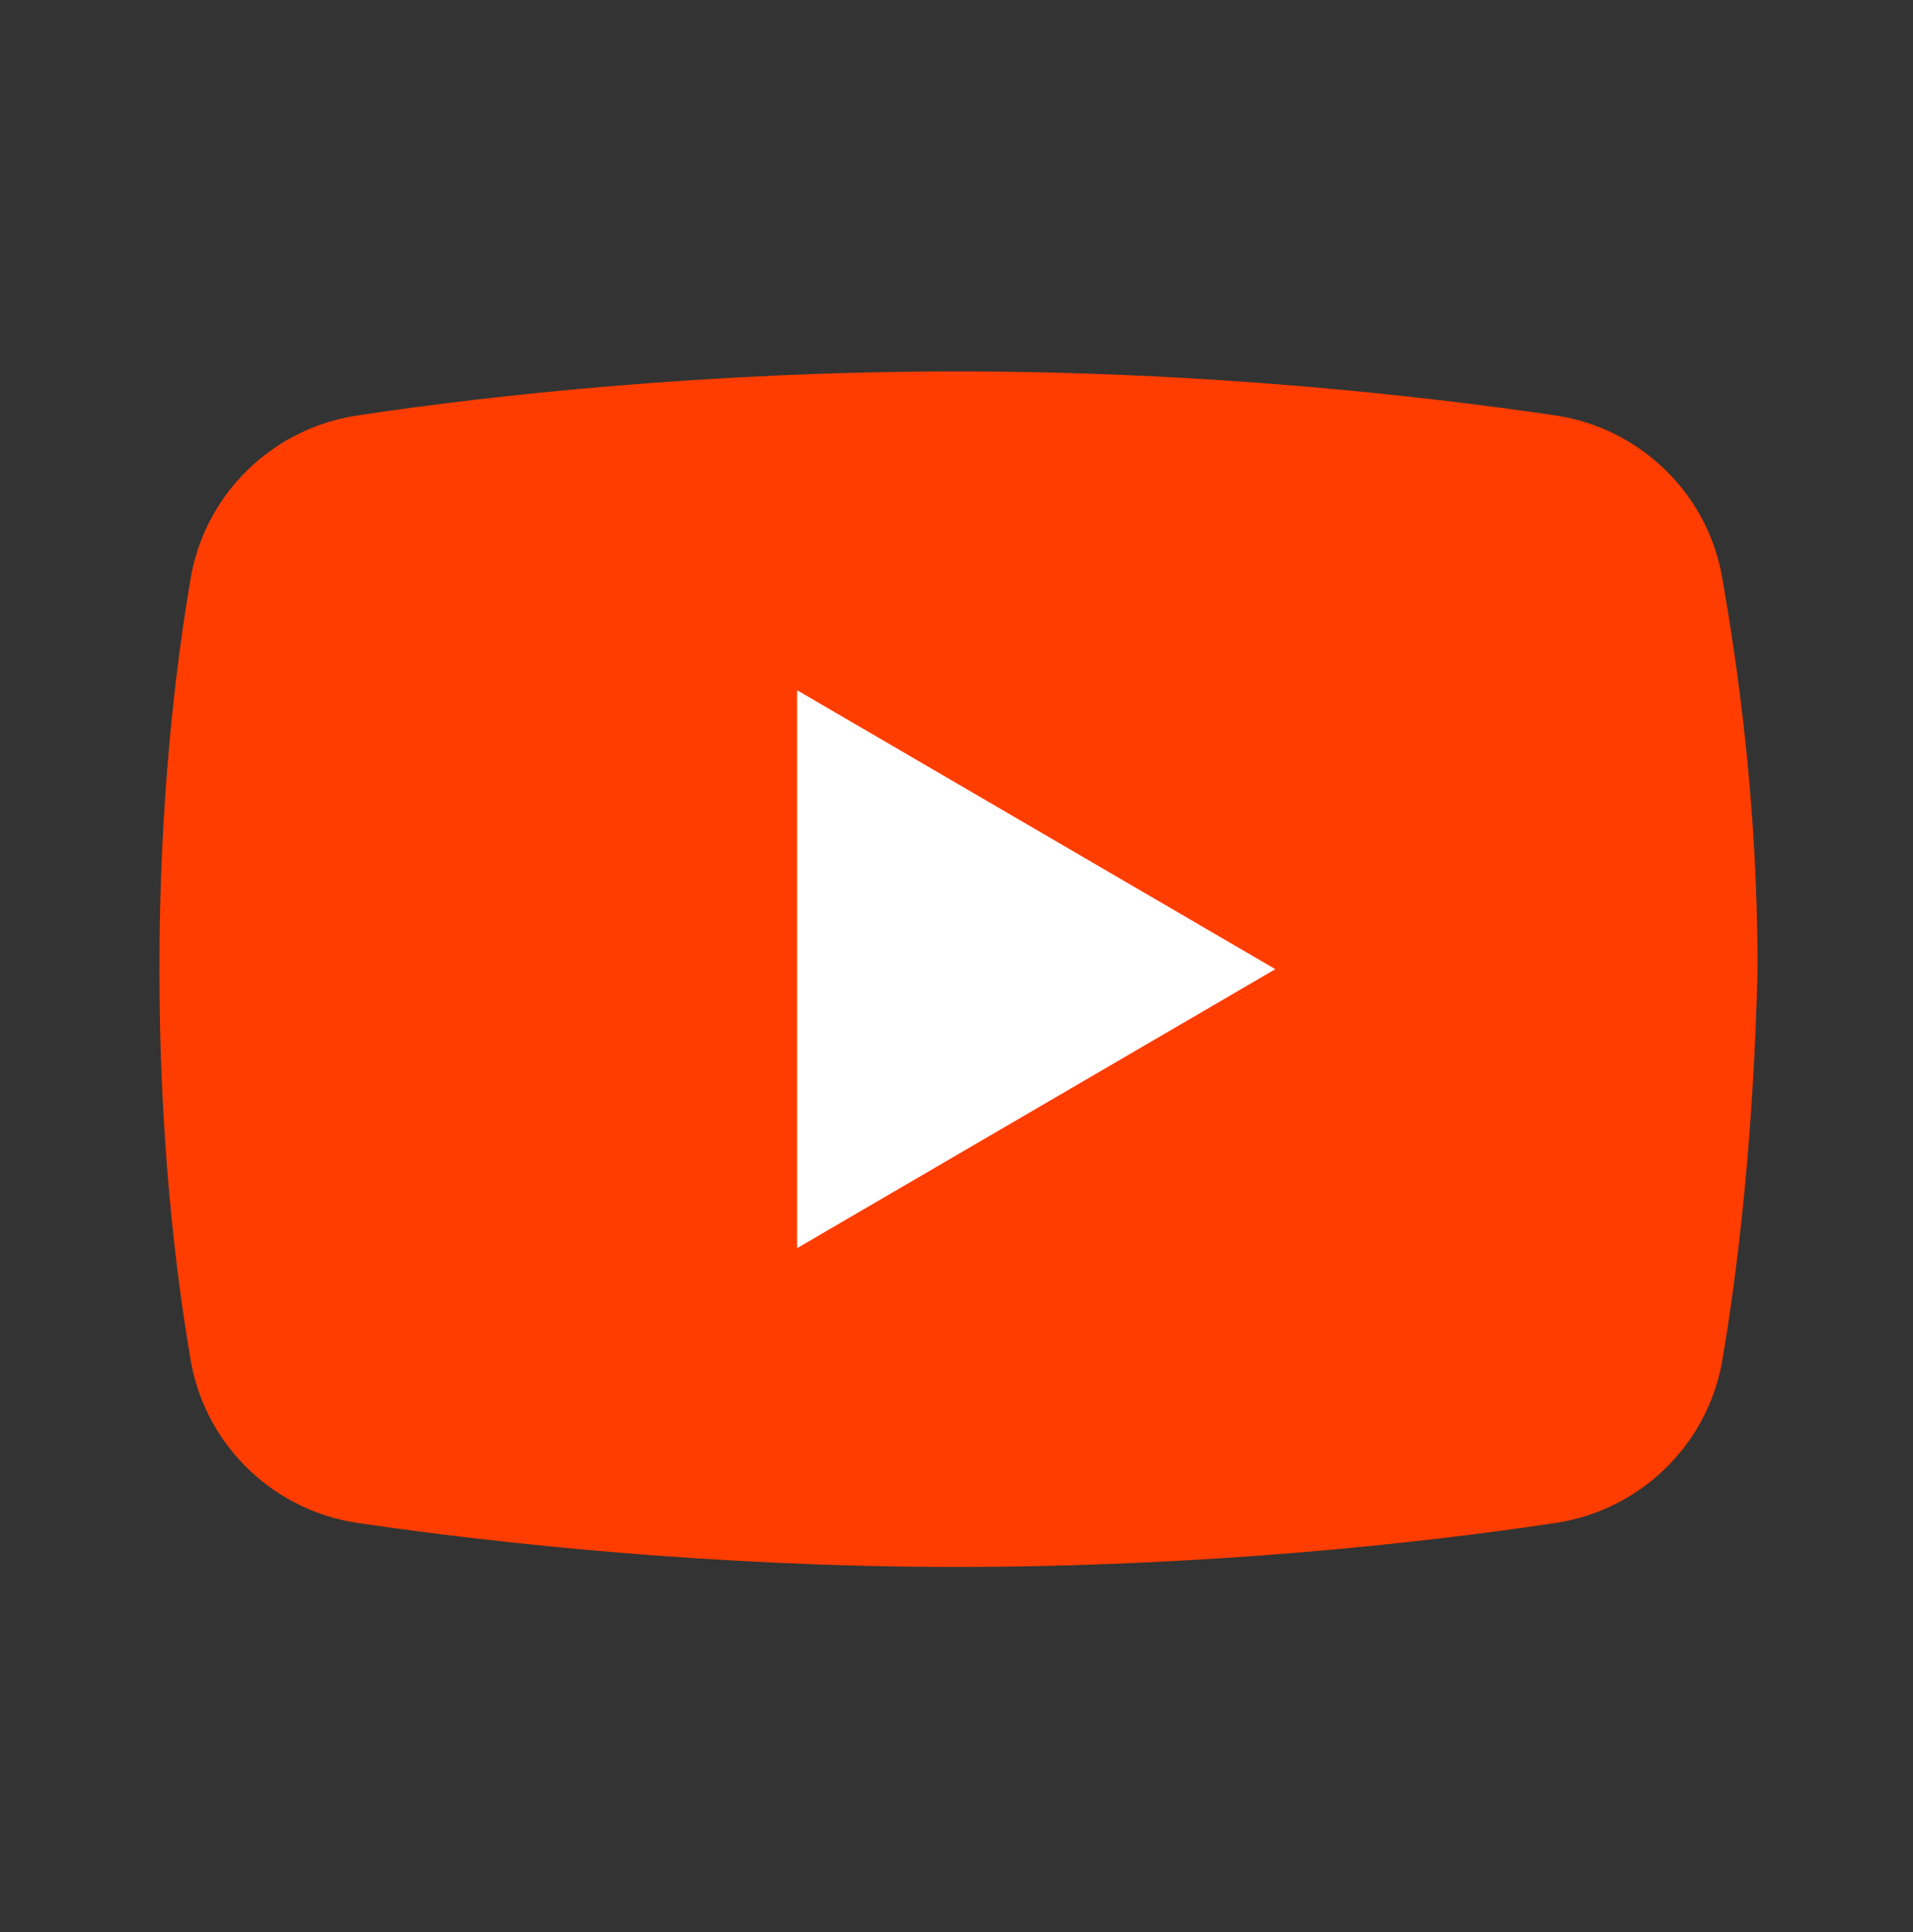 <svg xmlns="http://www.w3.org/2000/svg" width="100" height="101" fill="none"><rect width="100%" height="100%" fill="#333333" stroke="none"/><path fill="#FF3D00" d="M90 71.292c-.833 4.374-4.375 7.708-8.75 8.333-6.875 1.041-18.333 2.291-31.25 2.291-12.708 0-24.167-1.25-31.25-2.291-4.375-.625-7.917-3.959-8.75-8.333-.833-4.792-1.667-11.876-1.667-20.626S9.167 34.834 10 30.043c.833-4.376 4.375-7.709 8.75-8.334 6.875-1.041 18.333-2.291 31.25-2.291s24.167 1.25 31.25 2.291c4.375.625 7.917 3.959 8.75 8.334.833 4.791 1.875 11.874 1.875 20.624-.208 8.75-1.042 15.834-1.875 20.626"/><path fill="#fff" d="M41.667 65.25V36.083l25 14.583z"/></svg>